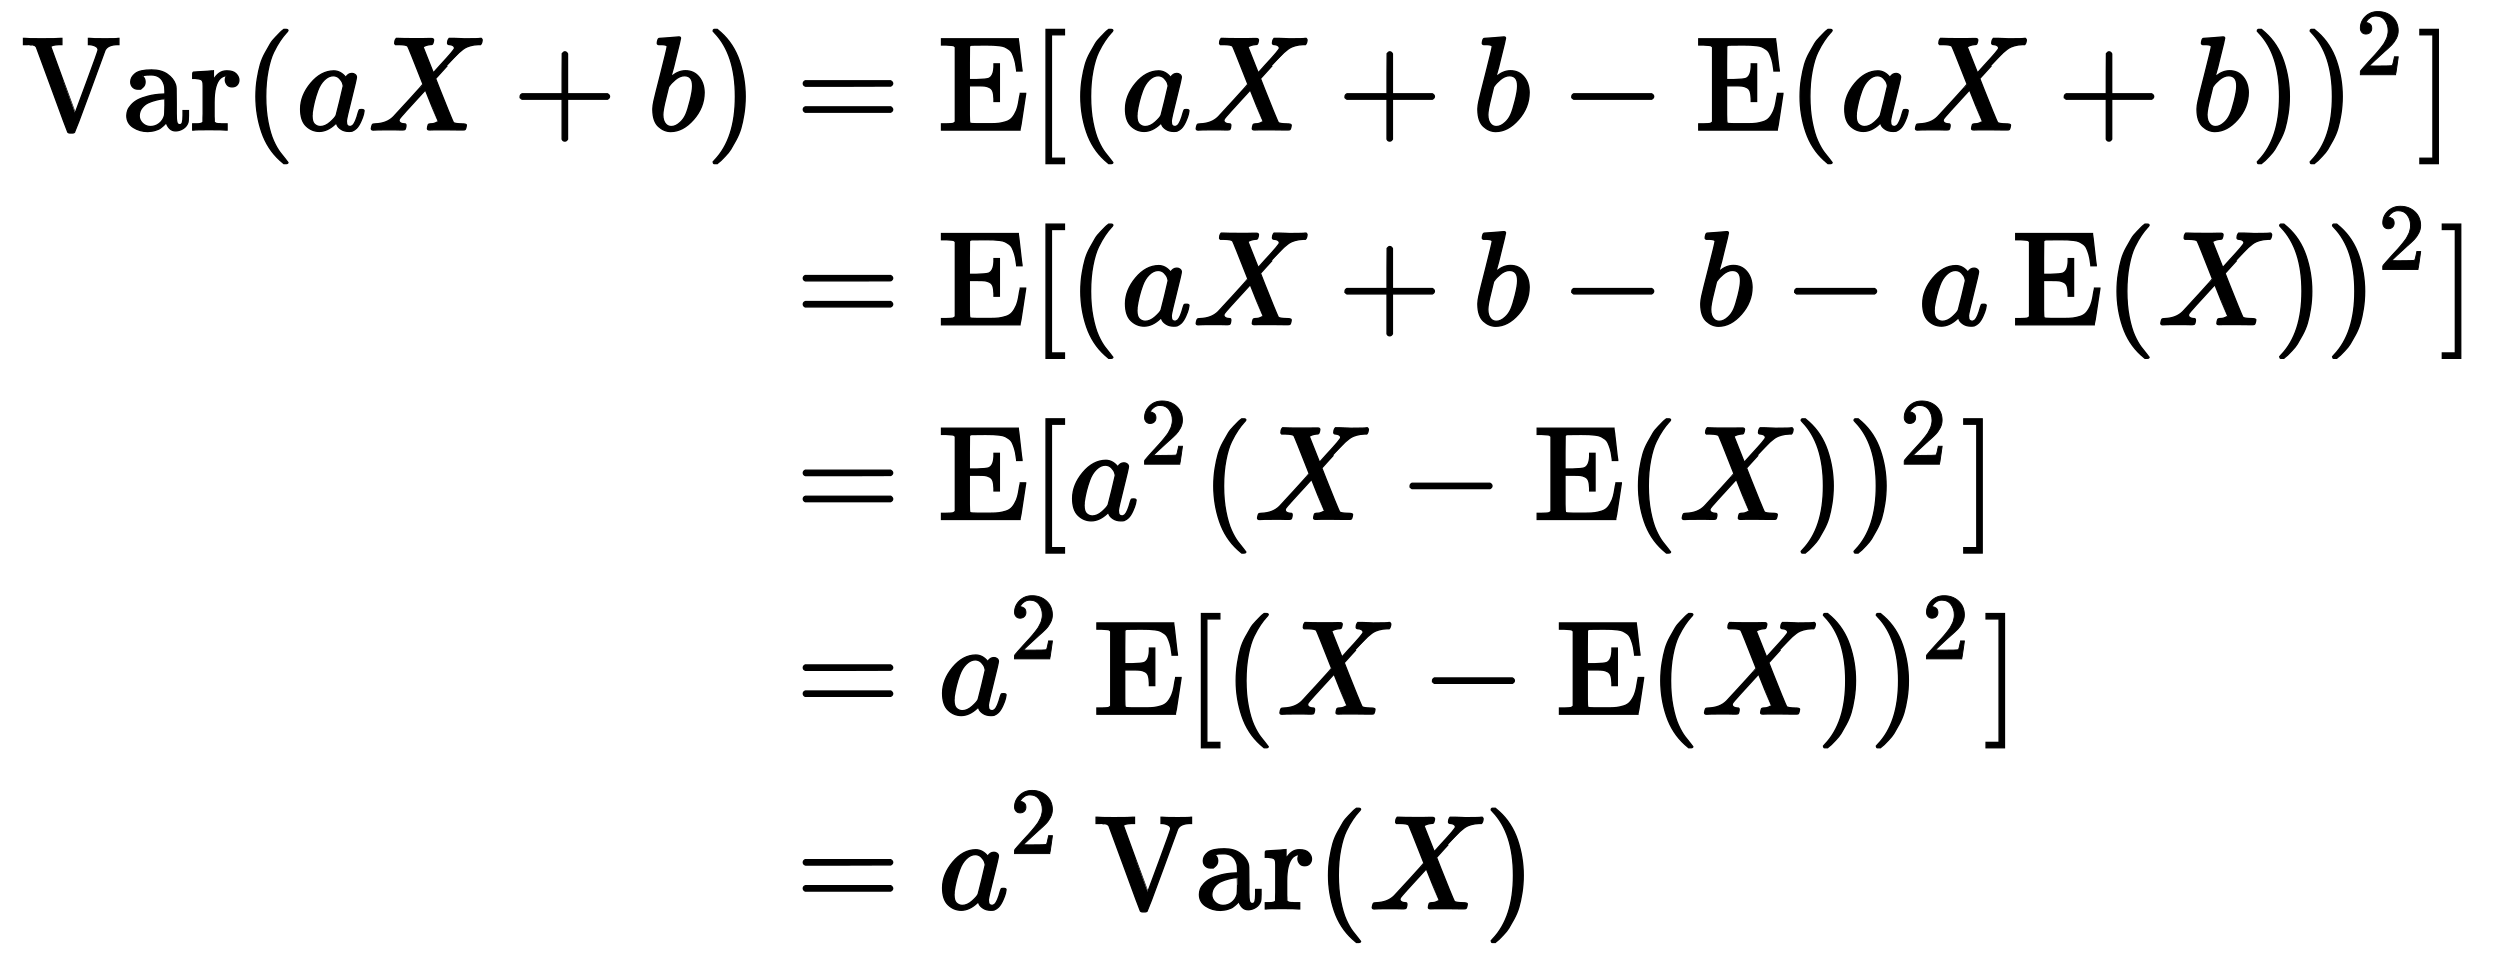 <?xml version="1.0" standalone="no"?>
<!DOCTYPE svg PUBLIC "-//W3C//DTD SVG 1.1//EN" "http://www.w3.org/Graphics/SVG/1.1/DTD/svg11.dtd">
<svg xmlns:xlink="http://www.w3.org/1999/xlink" width="43.269ex" height="16.509ex" style="vertical-align: -7.671ex;" viewBox="0 -3805.2 18629.6 7108.1" xmlns="http://www.w3.org/2000/svg">
<defs>
<path stroke-width="10" id="E1-MJMAIN-56" d="M114 620Q113 621 110 624T107 627T103 630T98 632T91 634T80 635T67 636T48 637H19V683H28Q46 680 152 680Q273 680 294 683H305V637H284Q223 634 223 620Q223 618 313 372T404 126L490 358Q575 588 575 597Q575 616 554 626T508 637H503V683H512Q527 680 627 680Q718 680 724 683H730V637H723Q648 637 627 596Q627 595 515 291T401 -14Q396 -22 382 -22H374H367Q353 -22 348 -14Q346 -12 231 303Q114 617 114 620Z"></path>
<path stroke-width="10" id="E1-MJMAIN-61" d="M137 305T115 305T78 320T63 359Q63 394 97 421T218 448Q291 448 336 416T396 340Q401 326 401 309T402 194V124Q402 76 407 58T428 40Q443 40 448 56T453 109V145H493V106Q492 66 490 59Q481 29 455 12T400 -6T353 12T329 54V58L327 55Q325 52 322 49T314 40T302 29T287 17T269 6T247 -2T221 -8T190 -11Q130 -11 82 20T34 107Q34 128 41 147T68 188T116 225T194 253T304 268H318V290Q318 324 312 340Q290 411 215 411Q197 411 181 410T156 406T148 403Q170 388 170 359Q170 334 154 320ZM126 106Q126 75 150 51T209 26Q247 26 276 49T315 109Q317 116 318 175Q318 233 317 233Q309 233 296 232T251 223T193 203T147 166T126 106Z"></path>
<path stroke-width="10" id="E1-MJMAIN-72" d="M36 46H50Q89 46 97 60V68Q97 77 97 91T98 122T98 161T98 203Q98 234 98 269T98 328L97 351Q94 370 83 376T38 385H20V408Q20 431 22 431L32 432Q42 433 60 434T96 436Q112 437 131 438T160 441T171 442H174V373Q213 441 271 441H277Q322 441 343 419T364 373Q364 352 351 337T313 322Q288 322 276 338T263 372Q263 381 265 388T270 400T273 405Q271 407 250 401Q234 393 226 386Q179 341 179 207V154Q179 141 179 127T179 101T180 81T180 66V61Q181 59 183 57T188 54T193 51T200 49T207 48T216 47T225 47T235 46T245 46H276V0H267Q249 3 140 3Q37 3 28 0H20V46H36Z"></path>
<path stroke-width="10" id="E1-MJMAIN-28" d="M94 250Q94 319 104 381T127 488T164 576T202 643T244 695T277 729T302 750H315H319Q333 750 333 741Q333 738 316 720T275 667T226 581T184 443T167 250T184 58T225 -81T274 -167T316 -220T333 -241Q333 -250 318 -250H315H302L274 -226Q180 -141 137 -14T94 250Z"></path>
<path stroke-width="10" id="E1-MJMATHI-61" d="M33 157Q33 258 109 349T280 441Q331 441 370 392Q386 422 416 422Q429 422 439 414T449 394Q449 381 412 234T374 68Q374 43 381 35T402 26Q411 27 422 35Q443 55 463 131Q469 151 473 152Q475 153 483 153H487Q506 153 506 144Q506 138 501 117T481 63T449 13Q436 0 417 -8Q409 -10 393 -10Q359 -10 336 5T306 36L300 51Q299 52 296 50Q294 48 292 46Q233 -10 172 -10Q117 -10 75 30T33 157ZM351 328Q351 334 346 350T323 385T277 405Q242 405 210 374T160 293Q131 214 119 129Q119 126 119 118T118 106Q118 61 136 44T179 26Q217 26 254 59T298 110Q300 114 325 217T351 328Z"></path>
<path stroke-width="10" id="E1-MJMATHI-58" d="M42 0H40Q26 0 26 11Q26 15 29 27Q33 41 36 43T55 46Q141 49 190 98Q200 108 306 224T411 342Q302 620 297 625Q288 636 234 637H206Q200 643 200 645T202 664Q206 677 212 683H226Q260 681 347 681Q380 681 408 681T453 682T473 682Q490 682 490 671Q490 670 488 658Q484 643 481 640T465 637Q434 634 411 620L488 426L541 485Q646 598 646 610Q646 628 622 635Q617 635 609 637Q594 637 594 648Q594 650 596 664Q600 677 606 683H618Q619 683 643 683T697 681T738 680Q828 680 837 683H845Q852 676 852 672Q850 647 840 637H824Q790 636 763 628T722 611T698 593L687 584Q687 585 592 480L505 384Q505 383 536 304T601 142T638 56Q648 47 699 46Q734 46 734 37Q734 35 732 23Q728 7 725 4T711 1Q708 1 678 1T589 2Q528 2 496 2T461 1Q444 1 444 10Q444 11 446 25Q448 35 450 39T455 44T464 46T480 47T506 54Q523 62 523 64Q522 64 476 181L429 299Q241 95 236 84Q232 76 232 72Q232 53 261 47Q262 47 267 47T273 46Q276 46 277 46T280 45T283 42T284 35Q284 26 282 19Q279 6 276 4T261 1Q258 1 243 1T201 2T142 2Q64 2 42 0Z"></path>
<path stroke-width="10" id="E1-MJMAIN-2B" d="M56 237T56 250T70 270H369V420L370 570Q380 583 389 583Q402 583 409 568V270H707Q722 262 722 250T707 230H409V-68Q401 -82 391 -82H389H387Q375 -82 369 -68V230H70Q56 237 56 250Z"></path>
<path stroke-width="10" id="E1-MJMATHI-62" d="M73 647Q73 657 77 670T89 683Q90 683 161 688T234 694Q246 694 246 685T212 542Q204 508 195 472T180 418L176 399Q176 396 182 402Q231 442 283 442Q345 442 383 396T422 280Q422 169 343 79T173 -11Q123 -11 82 27T40 150V159Q40 180 48 217T97 414Q147 611 147 623T109 637Q104 637 101 637H96Q86 637 83 637T76 640T73 647ZM336 325V331Q336 405 275 405Q258 405 240 397T207 376T181 352T163 330L157 322L136 236Q114 150 114 114Q114 66 138 42Q154 26 178 26Q211 26 245 58Q270 81 285 114T318 219Q336 291 336 325Z"></path>
<path stroke-width="10" id="E1-MJMAIN-29" d="M60 749L64 750Q69 750 74 750H86L114 726Q208 641 251 514T294 250Q294 182 284 119T261 12T224 -76T186 -143T145 -194T113 -227T90 -246Q87 -249 86 -250H74Q66 -250 63 -250T58 -247T55 -238Q56 -237 66 -225Q221 -64 221 250T66 725Q56 737 55 738Q55 746 60 749Z"></path>
<path stroke-width="10" id="E1-MJMAIN-3D" d="M56 347Q56 360 70 367H707Q722 359 722 347Q722 336 708 328L390 327H72Q56 332 56 347ZM56 153Q56 168 72 173H708Q722 163 722 153Q722 140 707 133H70Q56 140 56 153Z"></path>
<path stroke-width="10" id="E1-MJMAIN-45" d="M128 619Q121 626 117 628T101 631T58 634H25V680H597V676Q599 670 611 560T625 444V440H585V444Q584 447 582 465Q578 500 570 526T553 571T528 601T498 619T457 629T411 633T353 634Q266 634 251 633T233 622Q233 622 233 621Q232 619 232 497V376H286Q359 378 377 385Q413 401 416 469Q416 471 416 473V493H456V213H416V233Q415 268 408 288T383 317T349 328T297 330Q290 330 286 330H232V196V114Q232 57 237 52Q243 47 289 47H340H391Q428 47 452 50T505 62T552 92T584 146Q594 172 599 200T607 247T612 270V273H652V270Q651 267 632 137T610 3V0H25V46H58Q100 47 109 49T128 61V619Z"></path>
<path stroke-width="10" id="E1-MJMAIN-5B" d="M118 -250V750H255V710H158V-210H255V-250H118Z"></path>
<path stroke-width="10" id="E1-MJMAIN-2212" d="M84 237T84 250T98 270H679Q694 262 694 250T679 230H98Q84 237 84 250Z"></path>
<path stroke-width="10" id="E1-MJMAIN-32" d="M109 429Q82 429 66 447T50 491Q50 562 103 614T235 666Q326 666 387 610T449 465Q449 422 429 383T381 315T301 241Q265 210 201 149L142 93L218 92Q375 92 385 97Q392 99 409 186V189H449V186Q448 183 436 95T421 3V0H50V19V31Q50 38 56 46T86 81Q115 113 136 137Q145 147 170 174T204 211T233 244T261 278T284 308T305 340T320 369T333 401T340 431T343 464Q343 527 309 573T212 619Q179 619 154 602T119 569T109 550Q109 549 114 549Q132 549 151 535T170 489Q170 464 154 447T109 429Z"></path>
<path stroke-width="10" id="E1-MJMAIN-5D" d="M22 710V750H159V-250H22V-210H119V710H22Z"></path>
</defs>
<g stroke="currentColor" fill="currentColor" stroke-width="0" transform="matrix(1 0 0 -1 0 0)">
<g transform="translate(167,0)">
<g transform="translate(-11,0)">
<g transform="translate(0,2836)">
 <use xlink:href="#E1-MJMAIN-56"></use>
 <use xlink:href="#E1-MJMAIN-61" x="755" y="0"></use>
 <use xlink:href="#E1-MJMAIN-72" x="1260" y="0"></use>
 <use xlink:href="#E1-MJMAIN-28" x="1657" y="0"></use>
 <use xlink:href="#E1-MJMATHI-61" x="2051" y="0"></use>
 <use xlink:href="#E1-MJMATHI-58" x="2585" y="0"></use>
 <use xlink:href="#E1-MJMAIN-2B" x="3664" y="0"></use>
 <use xlink:href="#E1-MJMATHI-62" x="4669" y="0"></use>
 <use xlink:href="#E1-MJMAIN-29" x="5103" y="0"></use>
</g>
</g>
<g transform="translate(5486,0)">
<g transform="translate(0,2836)">
 <use xlink:href="#E1-MJMAIN-3D" x="277" y="0"></use>
 <use xlink:href="#E1-MJMAIN-45" x="1338" y="0"></use>
 <use xlink:href="#E1-MJMAIN-5B" x="2024" y="0"></use>
 <use xlink:href="#E1-MJMAIN-28" x="2307" y="0"></use>
 <use xlink:href="#E1-MJMATHI-61" x="2701" y="0"></use>
 <use xlink:href="#E1-MJMATHI-58" x="3235" y="0"></use>
 <use xlink:href="#E1-MJMAIN-2B" x="4314" y="0"></use>
 <use xlink:href="#E1-MJMATHI-62" x="5320" y="0"></use>
 <use xlink:href="#E1-MJMAIN-2212" x="5976" y="0"></use>
 <use xlink:href="#E1-MJMAIN-45" x="6981" y="0"></use>
 <use xlink:href="#E1-MJMAIN-28" x="7667" y="0"></use>
 <use xlink:href="#E1-MJMATHI-61" x="8061" y="0"></use>
 <use xlink:href="#E1-MJMATHI-58" x="8595" y="0"></use>
 <use xlink:href="#E1-MJMAIN-2B" x="9674" y="0"></use>
 <use xlink:href="#E1-MJMATHI-62" x="10679" y="0"></use>
 <use xlink:href="#E1-MJMAIN-29" x="11113" y="0"></use>
<g transform="translate(11507,0)">
 <use xlink:href="#E1-MJMAIN-29" x="0" y="0"></use>
 <use transform="scale(0.707)" xlink:href="#E1-MJMAIN-32" x="557" y="583"></use>
</g>
 <use xlink:href="#E1-MJMAIN-5D" x="12358" y="0"></use>
</g>
<g transform="translate(0,1385)">
 <use xlink:href="#E1-MJMAIN-3D" x="277" y="0"></use>
 <use xlink:href="#E1-MJMAIN-45" x="1338" y="0"></use>
 <use xlink:href="#E1-MJMAIN-5B" x="2024" y="0"></use>
 <use xlink:href="#E1-MJMAIN-28" x="2307" y="0"></use>
 <use xlink:href="#E1-MJMATHI-61" x="2701" y="0"></use>
 <use xlink:href="#E1-MJMATHI-58" x="3235" y="0"></use>
 <use xlink:href="#E1-MJMAIN-2B" x="4314" y="0"></use>
 <use xlink:href="#E1-MJMATHI-62" x="5320" y="0"></use>
 <use xlink:href="#E1-MJMAIN-2212" x="5976" y="0"></use>
 <use xlink:href="#E1-MJMATHI-62" x="6981" y="0"></use>
 <use xlink:href="#E1-MJMAIN-2212" x="7637" y="0"></use>
 <use xlink:href="#E1-MJMATHI-61" x="8642" y="0"></use>
 <use xlink:href="#E1-MJMAIN-45" x="9343" y="0"></use>
 <use xlink:href="#E1-MJMAIN-28" x="10029" y="0"></use>
 <use xlink:href="#E1-MJMATHI-58" x="10423" y="0"></use>
 <use xlink:href="#E1-MJMAIN-29" x="11280" y="0"></use>
<g transform="translate(11674,0)">
 <use xlink:href="#E1-MJMAIN-29" x="0" y="0"></use>
 <use transform="scale(0.707)" xlink:href="#E1-MJMAIN-32" x="557" y="583"></use>
</g>
 <use xlink:href="#E1-MJMAIN-5D" x="12525" y="0"></use>
</g>
<g transform="translate(0,-66)">
 <use xlink:href="#E1-MJMAIN-3D" x="277" y="0"></use>
 <use xlink:href="#E1-MJMAIN-45" x="1338" y="0"></use>
 <use xlink:href="#E1-MJMAIN-5B" x="2024" y="0"></use>
<g transform="translate(2307,0)">
 <use xlink:href="#E1-MJMATHI-61" x="0" y="0"></use>
 <use transform="scale(0.707)" xlink:href="#E1-MJMAIN-32" x="755" y="583"></use>
</g>
 <use xlink:href="#E1-MJMAIN-28" x="3298" y="0"></use>
 <use xlink:href="#E1-MJMATHI-58" x="3692" y="0"></use>
 <use xlink:href="#E1-MJMAIN-2212" x="4771" y="0"></use>
 <use xlink:href="#E1-MJMAIN-45" x="5777" y="0"></use>
 <use xlink:href="#E1-MJMAIN-28" x="6463" y="0"></use>
 <use xlink:href="#E1-MJMATHI-58" x="6857" y="0"></use>
 <use xlink:href="#E1-MJMAIN-29" x="7714" y="0"></use>
<g transform="translate(8108,0)">
 <use xlink:href="#E1-MJMAIN-29" x="0" y="0"></use>
 <use transform="scale(0.707)" xlink:href="#E1-MJMAIN-32" x="557" y="583"></use>
</g>
 <use xlink:href="#E1-MJMAIN-5D" x="8959" y="0"></use>
</g>
<g transform="translate(0,-1517)">
 <use xlink:href="#E1-MJMAIN-3D" x="277" y="0"></use>
<g transform="translate(1338,0)">
 <use xlink:href="#E1-MJMATHI-61" x="0" y="0"></use>
 <use transform="scale(0.707)" xlink:href="#E1-MJMAIN-32" x="755" y="583"></use>
</g>
 <use xlink:href="#E1-MJMAIN-45" x="2496" y="0"></use>
 <use xlink:href="#E1-MJMAIN-5B" x="3182" y="0"></use>
 <use xlink:href="#E1-MJMAIN-28" x="3465" y="0"></use>
 <use xlink:href="#E1-MJMATHI-58" x="3859" y="0"></use>
 <use xlink:href="#E1-MJMAIN-2212" x="4938" y="0"></use>
 <use xlink:href="#E1-MJMAIN-45" x="5943" y="0"></use>
 <use xlink:href="#E1-MJMAIN-28" x="6629" y="0"></use>
 <use xlink:href="#E1-MJMATHI-58" x="7023" y="0"></use>
 <use xlink:href="#E1-MJMAIN-29" x="7880" y="0"></use>
<g transform="translate(8274,0)">
 <use xlink:href="#E1-MJMAIN-29" x="0" y="0"></use>
 <use transform="scale(0.707)" xlink:href="#E1-MJMAIN-32" x="557" y="583"></use>
</g>
 <use xlink:href="#E1-MJMAIN-5D" x="9125" y="0"></use>
</g>
<g transform="translate(0,-2968)">
 <use xlink:href="#E1-MJMAIN-3D" x="277" y="0"></use>
<g transform="translate(1338,0)">
 <use xlink:href="#E1-MJMATHI-61" x="0" y="0"></use>
 <use transform="scale(0.707)" xlink:href="#E1-MJMAIN-32" x="755" y="583"></use>
</g>
<g transform="translate(2496,0)">
 <use xlink:href="#E1-MJMAIN-56"></use>
 <use xlink:href="#E1-MJMAIN-61" x="755" y="0"></use>
 <use xlink:href="#E1-MJMAIN-72" x="1260" y="0"></use>
</g>
 <use xlink:href="#E1-MJMAIN-28" x="4153" y="0"></use>
 <use xlink:href="#E1-MJMATHI-58" x="4547" y="0"></use>
 <use xlink:href="#E1-MJMAIN-29" x="5404" y="0"></use>
</g>
</g>
</g>
</g>
</svg>